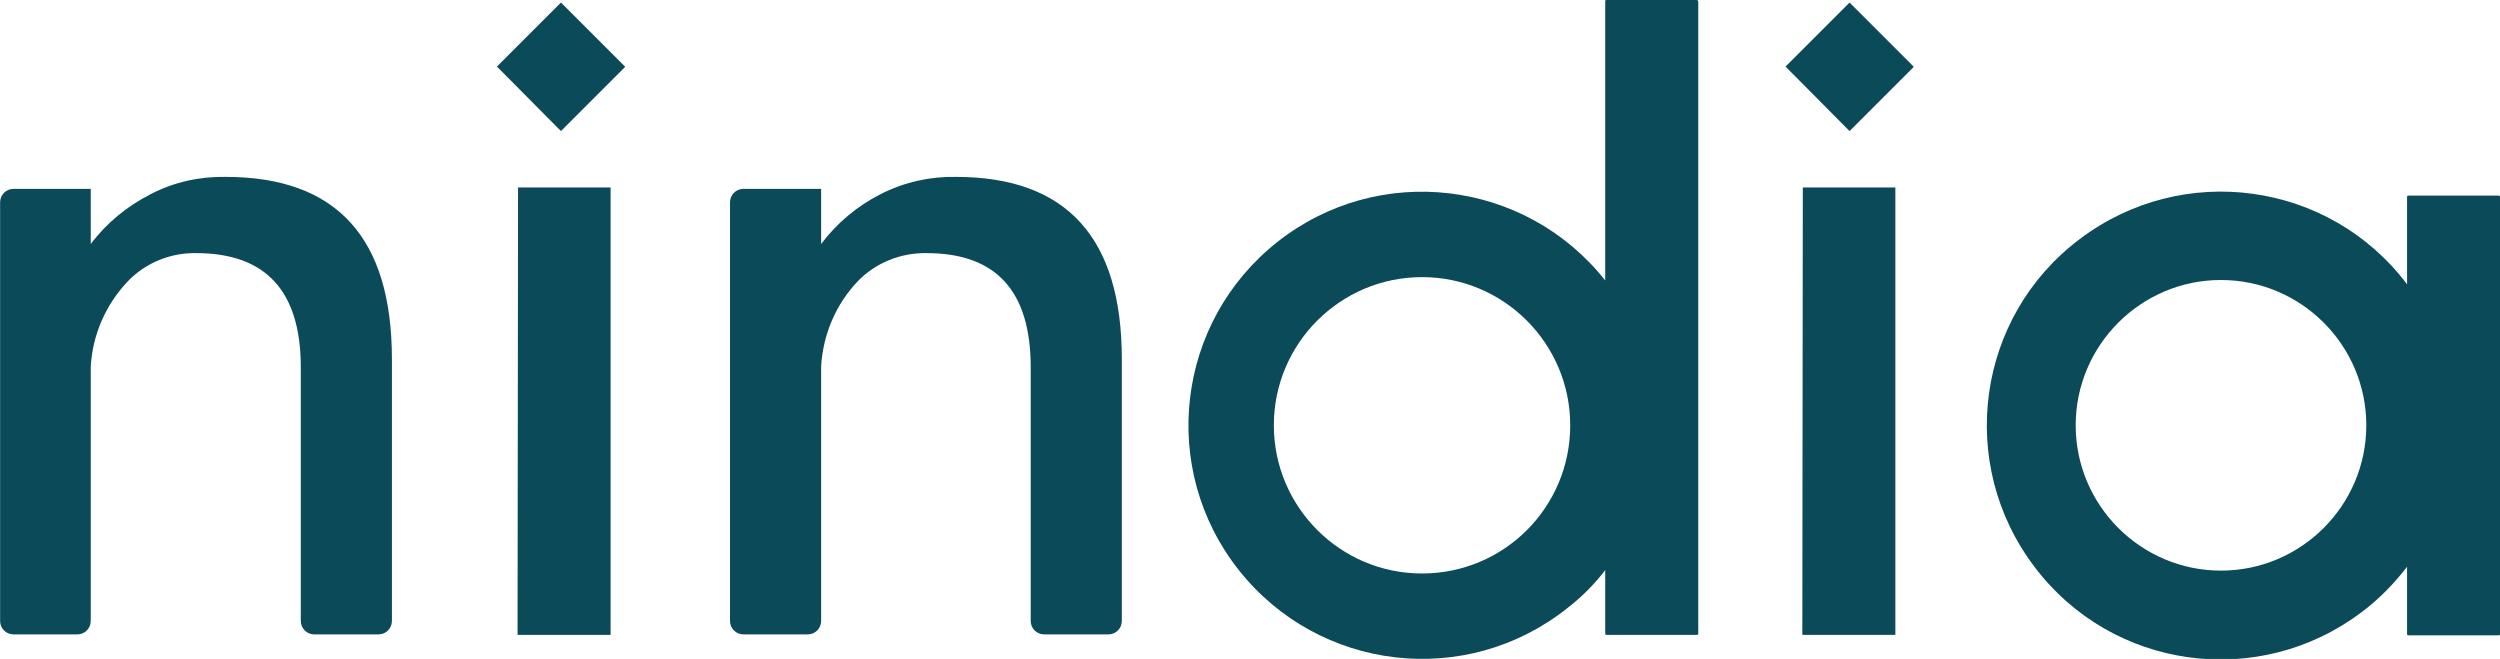 <?xml version="1.0" encoding="utf-8"?>
<!-- Generator: Adobe Illustrator 24.3.0, SVG Export Plug-In . SVG Version: 6.00 Build 0)  -->
<svg version="1.1" id="图层_1" xmlns="http://www.w3.org/2000/svg" xmlns:xlink="http://www.w3.org/1999/xlink" x="0px" y="0px"
	 viewBox="0 0 521.3 137.4" style="enable-background:new 0 0 521.3 137.4;" xml:space="preserve">
<style type="text/css">
	.st0{fill:#0B4A58;}
</style>
<g id="_123" transform="translate(2707.122 618.484)">
	<g>
		<g id="组_55_8_">
			<g id="组_53_8_">
				<path id="路径_102_8_" class="st0" d="M-2660.1-581.6c-5.4-0.1-10.8,1.1-15.6,3.6c-4.9,2.5-9.2,6-12.5,10.4v-11.5h-16.1
					c-1.6,0-2.8,1.3-2.8,2.8l0,0l0,0v87.3c0,1.6,1.3,2.8,2.8,2.8l0,0h13.3c1.6,0,2.8-1.3,2.8-2.8v-53.1c0.4-6.7,3.2-13,7.8-17.8
					c3.7-3.8,8.8-5.9,14.2-5.8c14.5,0,21.8,7.9,21.8,23.8v52.9c0,1.6,1.3,2.8,2.8,2.8l0,0h13.4c1.6,0,2.8-1.3,2.8-2.8l0,0l0,0v-54.6
					C-2625.4-568.9-2636.9-581.6-2660.1-581.6z"/>
			</g>
			<g id="组_54_8_">
				<path id="路径_103_8_" class="st0" d="M-2507.8-581.6c-5.4-0.1-10.8,1.1-15.7,3.6s-9.1,6-12.4,10.4v-11.5h-16.2
					c-1.6,0-2.8,1.3-2.8,2.8v87.3c0,1.6,1.3,2.8,2.8,2.8l0,0h13.4c1.6,0,2.8-1.3,2.8-2.8l0,0l0,0v-53.1c0.4-6.7,3.1-13,7.7-17.8
					c3.7-3.8,8.9-5.9,14.3-5.8c14.5,0,21.7,7.9,21.7,23.8v52.9c0,1.6,1.3,2.8,2.8,2.8h13.4c1.6,0,2.8-1.3,2.8-2.8l0,0l0,0v-54.6
					C-2473.2-568.9-2484.7-581.6-2507.8-581.6z"/>
			</g>
		</g>
		<g id="组_56_8_">
			<path id="路径_104_8_" class="st0" d="M-2377.4-565.2c-0.1-0.1-0.1-0.2-0.2-0.3"/>
		</g>
		<g id="组_57_8_">
			<path id="矩形_92_8_" class="st0" d="M-2603.5-604.6l13.3-13.3h0.1l13.3,13.3v0.1l-13.3,13.3h-0.1L-2603.5-604.6L-2603.5-604.6
				z"/>
		</g>
		<g id="组_58_8_">
			<path id="矩形_93_8_" class="st0" d="M-2334.8-604.6l13.3-13.3h0.1l13.3,13.3v0.1l-13.3,13.3h-0.1L-2334.8-604.6L-2334.8-604.6
				z"/>
		</g>
		<g id="组_59_8_">
			<path id="路径_105_8_" class="st0" d="M-2353.3-618.5h-18.8c-0.2,0-0.3,0.1-0.3,0.3v58.2c-16.7-21.1-47.3-24.7-68.4-8l0,0
				c-21.1,16.7-24.7,47.3-8,68.4s47.3,24.7,68.4,8c3-2.3,5.7-5,8-8v13.2c0,0.2,0.1,0.3,0.3,0.3h18.8c0.2,0,0.3-0.1,0.3-0.3v-131.8
				C-2353.1-618.4-2353.2-618.5-2353.3-618.5z M-2410.6-498.9c-17.1,0-30.9-13.9-30.9-30.9l0,0c0-17.1,13.9-30.9,30.9-30.9l0,0
				c17.1,0,30.9,13.9,30.9,30.9l0,0C-2379.7-512.7-2393.5-498.9-2410.6-498.9L-2410.6-498.9L-2410.6-498.9z"/>
		</g>
		<g id="组_60_8_">
			<path id="路径_106_8_" class="st0" d="M-2186.1-577.7h-18.8c-0.2,0-0.3,0.1-0.3,0.3v18.2c-16.2-21.5-46.8-25.7-68.3-9.4
				c-21.5,16.2-25.7,46.8-9.4,68.3c16.2,21.5,46.8,25.7,68.3,9.4l0,0c3.6-2.7,6.7-5.9,9.4-9.4v14c0,0.2,0.1,0.3,0.3,0.3l0,0h18.8
				c0.2,0,0.3-0.1,0.3-0.3v-91C-2185.8-577.6-2185.9-577.7-2186.1-577.7L-2186.1-577.7z M-2244-499.5c-16.7,0-30.3-13.6-30.3-30.3
				l0,0c0-16.7,13.6-30.3,30.3-30.3l0,0c16.7,0,30.3,13.6,30.3,30.3l0,0l0,0C-2213.7-513.1-2227.3-499.5-2244-499.5L-2244-499.5
				L-2244-499.5z"/>
		</g>
		<g id="组_61_8_">
			<path id="矩形_94_8_" class="st0" d="M-2599.1-579.4h19.2c0,0,0.1,0,0.1,0.1v93.1c0,0,0,0.1-0.1,0.1h-19.2c0,0-0.1,0-0.1-0.1
				L-2599.1-579.4C-2599.1-579.3-2599.1-579.4-2599.1-579.4z"/>
		</g>
		<g id="组_62_8_">
			<path id="矩形_95_8_" class="st0" d="M-2331.2-579.4h19.2c0,0,0.1,0,0.1,0.1v93.1c0,0,0,0.1-0.1,0.1h-19.2c0,0-0.1,0-0.1-0.1
				L-2331.2-579.4C-2331.2-579.3-2331.2-579.4-2331.2-579.4z"/>
		</g>
	</g>
</g>
</svg>
